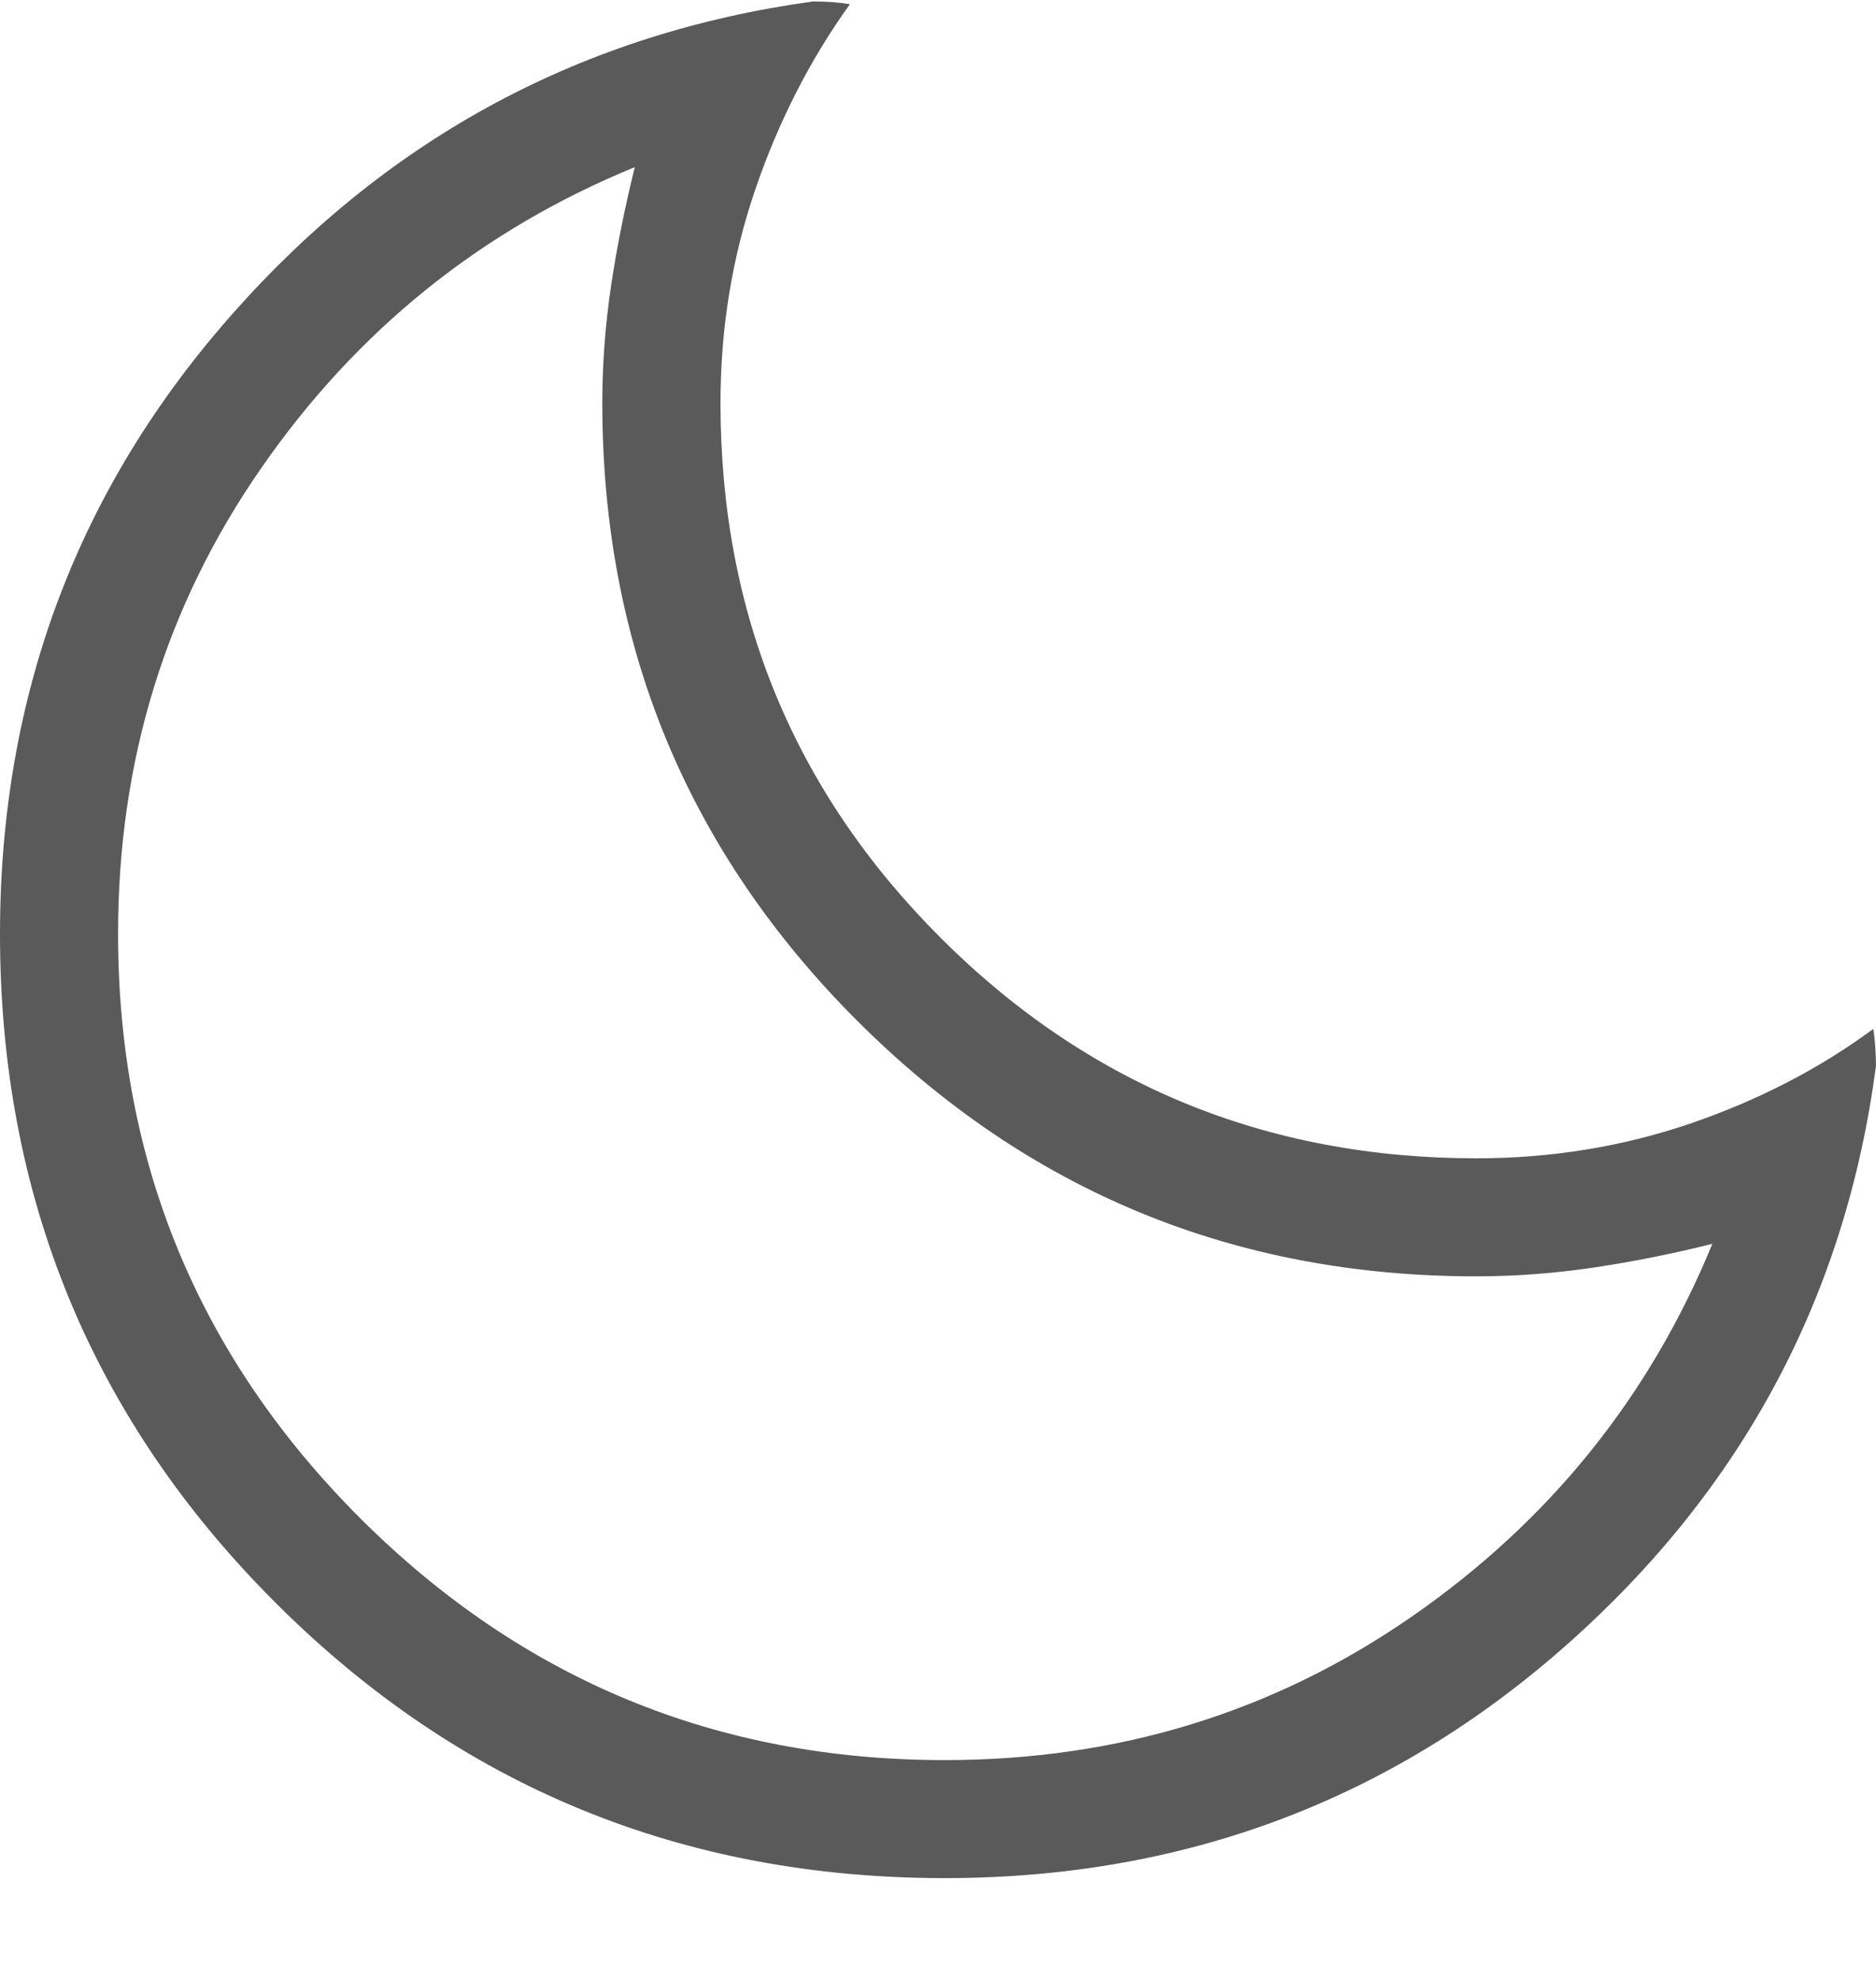 <svg width="18" height="19" viewBox="0 0 18 19" fill="none" xmlns="http://www.w3.org/2000/svg">
<path d="M9.066 18.014C6.547 18.014 4.406 17.134 2.644 15.373C0.881 13.613 0 11.475 0 8.959C0 6.666 0.748 4.678 2.244 2.995C3.74 1.311 5.592 0.318 7.801 0.014C7.862 0.014 7.922 0.016 7.981 0.02C8.04 0.025 8.098 0.031 8.155 0.04C7.772 0.572 7.47 1.165 7.247 1.817C7.024 2.469 6.913 3.152 6.913 3.866C6.913 5.879 7.617 7.589 9.027 8.997C10.437 10.405 12.15 11.109 14.165 11.11C14.884 11.11 15.569 10.998 16.22 10.776C16.871 10.553 17.456 10.251 17.974 9.869C17.983 9.926 17.989 9.984 17.993 10.043C17.997 10.101 17.999 10.161 18 10.222C17.71 12.428 16.722 14.278 15.037 15.772C13.351 17.266 11.362 18.013 9.066 18.014ZM9.065 16.882C10.727 16.882 12.219 16.424 13.541 15.509C14.863 14.594 15.826 13.401 16.43 11.93C16.053 12.025 15.675 12.1 15.297 12.157C14.919 12.213 14.542 12.242 14.164 12.242C11.842 12.242 9.864 11.426 8.229 9.795C6.595 8.163 5.779 6.187 5.779 3.866C5.779 3.489 5.808 3.112 5.864 2.735C5.921 2.357 5.997 1.98 6.091 1.603C4.618 2.206 3.423 3.168 2.507 4.489C1.59 5.809 1.132 7.299 1.133 8.959C1.133 11.148 1.908 13.015 3.456 14.562C5.005 16.108 6.874 16.882 9.065 16.882Z" fill="#5A5A5A"/>
</svg>
